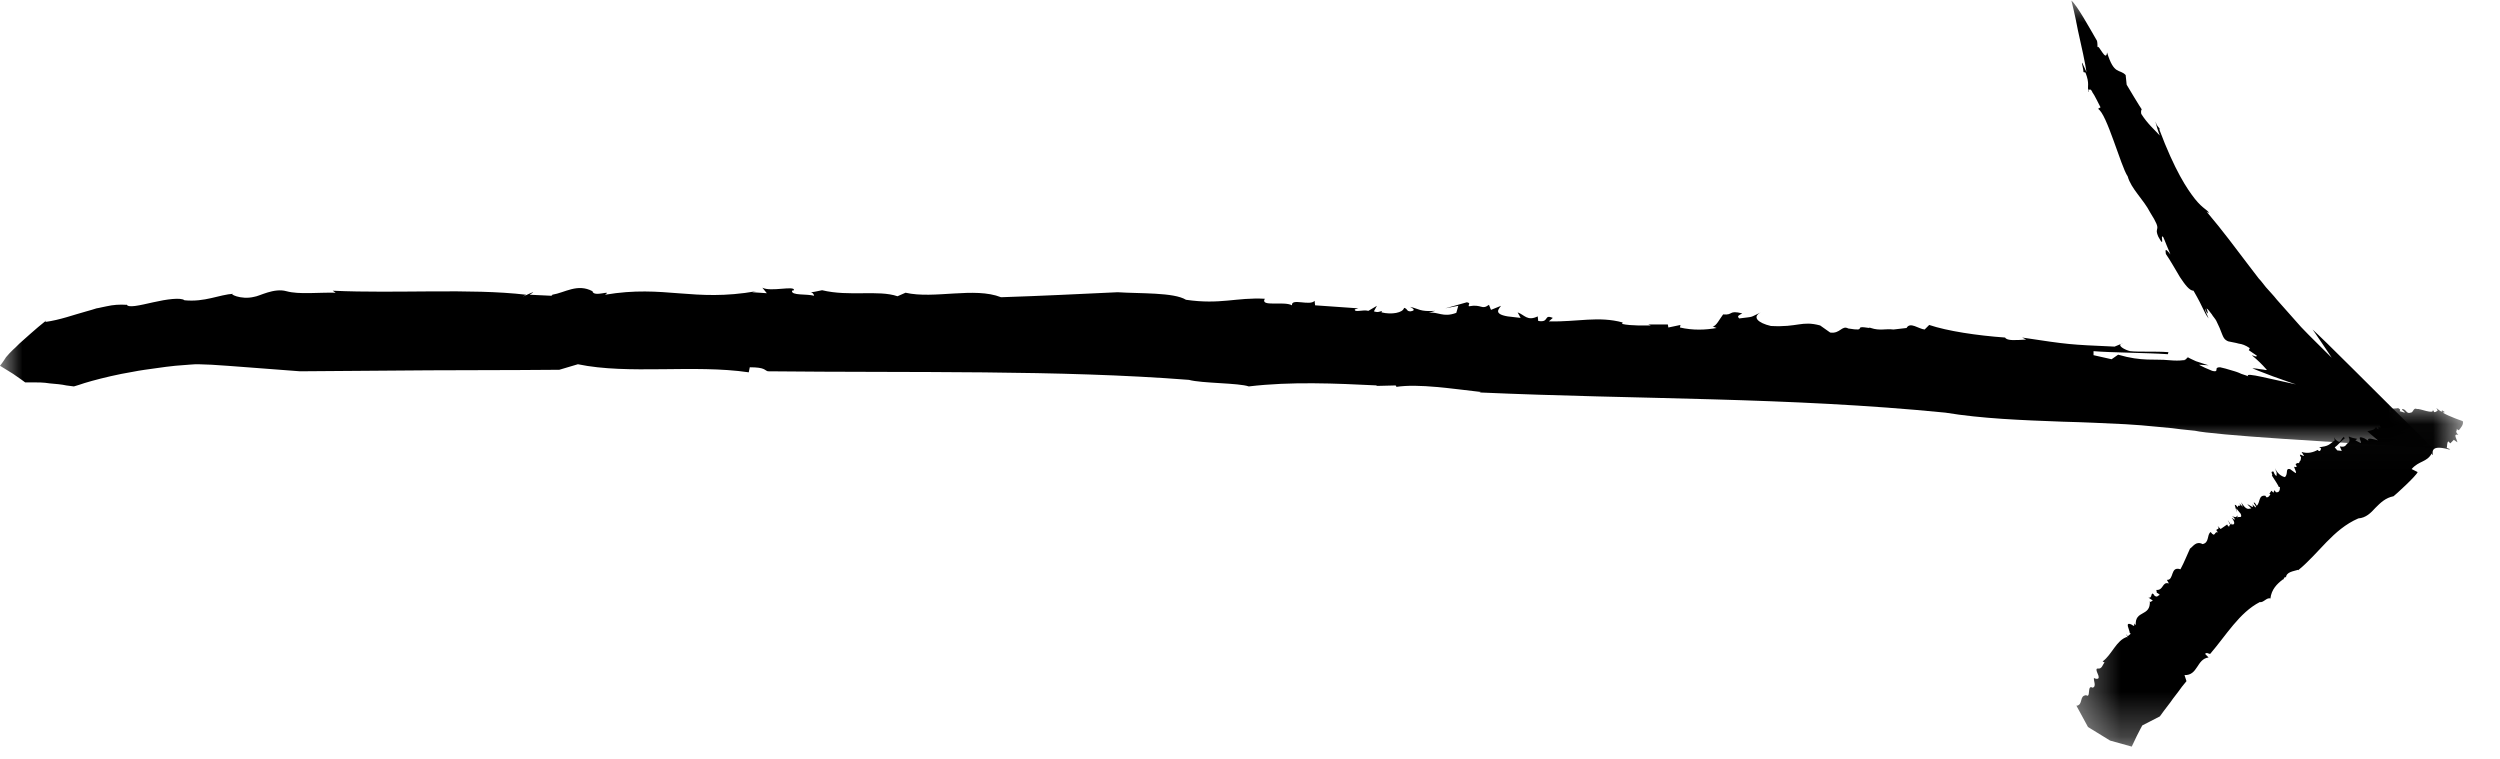 <svg width="56" height="17" viewBox="0 0 56 17" fill="none" xmlns="http://www.w3.org/2000/svg">
<mask id="mask0_241_698" style="mask-type:luminance" maskUnits="userSpaceOnUse" x="0" y="0" width="55" height="11">
<path d="M0 0H54.595V10.052H0V0Z" fill="white"/>
</mask>
<g mask="url(#mask0_241_698)">
<path d="M51.802 7.381C51.802 7.381 51.915 7.539 52.027 7.708C52.129 7.855 52.23 8.013 52.23 8.013C51.983 7.764 51.746 7.539 51.544 7.325C51.352 7.11 51.172 6.907 51.003 6.715C50.924 6.614 50.834 6.523 50.756 6.433C50.699 6.365 50.654 6.297 50.598 6.241C50.519 6.14 50.452 6.049 50.373 5.947C50.08 5.564 49.81 5.192 49.427 4.74L49.483 4.774C49.449 4.695 49.349 4.684 49.168 4.458C49.079 4.345 48.966 4.187 48.831 3.939C48.696 3.691 48.538 3.352 48.369 2.901L48.38 2.89C48.347 2.833 48.324 2.844 48.279 2.72C48.279 2.72 48.301 2.799 48.324 2.878C48.347 2.957 48.38 3.036 48.38 3.036C48.245 2.89 48.099 2.765 47.964 2.551C47.953 2.495 47.964 2.461 47.975 2.449C47.975 2.449 47.885 2.314 47.806 2.179C47.727 2.043 47.637 1.897 47.637 1.897L47.615 1.682C47.48 1.535 47.356 1.693 47.198 1.174C47.176 1.411 47.007 0.971 46.984 1.061C46.984 1.027 46.984 0.96 46.973 0.915C46.816 0.644 46.523 0.113 46.399 0.012C46.399 0.012 46.478 0.316 46.545 0.678C46.624 1.027 46.714 1.434 46.737 1.615C46.557 1.197 46.67 1.513 46.67 1.615L46.714 1.625C46.816 1.885 46.748 1.919 46.782 2.054C46.793 2.054 46.793 2.043 46.793 2.032L46.77 2.021C46.782 1.998 46.793 2.01 46.805 2.01C46.816 1.998 46.838 1.998 46.872 2.066L46.861 2.054C46.928 2.144 47.007 2.325 47.052 2.404L46.996 2.438C47.097 2.495 47.221 2.811 47.344 3.149C47.469 3.488 47.581 3.837 47.66 3.95C47.739 4.233 48.009 4.458 48.166 4.763C48.459 5.226 48.234 5.045 48.347 5.304C48.515 5.609 48.369 5.203 48.459 5.316C48.459 5.316 48.504 5.417 48.538 5.508C48.583 5.609 48.617 5.699 48.617 5.699C48.471 5.508 48.515 5.643 48.515 5.688C48.617 5.835 48.729 6.038 48.831 6.207C48.943 6.376 49.044 6.512 49.135 6.512C49.382 6.941 49.349 6.963 49.472 7.133C49.449 7.065 49.382 6.941 49.393 6.918C49.472 7.11 49.461 6.986 49.427 6.907C49.461 6.93 49.495 6.974 49.528 7.02C49.551 7.043 49.562 7.076 49.585 7.099C49.596 7.11 49.607 7.133 49.618 7.144C49.63 7.155 49.63 7.155 49.63 7.166L49.641 7.178C49.675 7.256 49.72 7.336 49.742 7.403C49.799 7.539 49.81 7.618 49.934 7.652L49.888 7.641C49.979 7.663 50.069 7.674 50.148 7.697C50.227 7.708 50.294 7.731 50.395 7.798L50.373 7.844L50.553 7.967C50.553 8.013 50.463 7.957 50.44 7.957C50.575 8.069 50.677 8.17 50.756 8.261C50.823 8.317 50.699 8.272 50.643 8.272C50.575 8.261 50.519 8.25 50.452 8.25C50.452 8.25 50.666 8.34 50.913 8.43C51.161 8.521 51.431 8.611 51.431 8.611C51.217 8.565 50.924 8.498 50.666 8.442C50.452 8.396 50.305 8.374 50.361 8.43C50.361 8.43 50.283 8.396 50.204 8.374C50.136 8.34 50.057 8.317 50.057 8.317C49.878 8.261 49.788 8.239 49.731 8.227C49.675 8.227 49.664 8.239 49.653 8.25C49.641 8.283 49.675 8.34 49.551 8.306C49.551 8.306 49.472 8.272 49.393 8.239C49.315 8.205 49.258 8.17 49.258 8.17L49.472 8.182C49.349 8.148 49.27 8.114 49.191 8.092C49.123 8.058 49.056 8.035 48.988 7.99C49 7.99 49 8.001 49.011 8.013H48.988C48.988 8.024 48.977 8.035 48.966 8.047C48.954 8.047 48.954 8.058 48.943 8.058C48.943 8.058 48.932 8.058 48.932 8.069C48.921 8.069 48.91 8.069 48.898 8.069C48.819 8.08 48.718 8.08 48.594 8.069C48.257 8.035 47.987 8.103 47.446 7.945L47.3 8.047L46.895 7.956V7.866C47.288 7.9 48.043 7.9 48.561 7.934L48.572 7.888C48.268 7.866 47.919 7.888 47.716 7.866C47.615 7.844 47.379 7.731 47.558 7.685L47.367 7.764C46.354 7.719 46.343 7.719 45.296 7.561L45.386 7.606C45.172 7.618 44.958 7.641 44.914 7.561C44.283 7.516 43.619 7.415 43.214 7.279L43.112 7.381C42.977 7.369 42.786 7.2 42.707 7.347L42.414 7.381C42.235 7.358 42.11 7.415 41.908 7.347C41.897 7.347 41.885 7.336 41.874 7.336V7.347C41.458 7.279 41.874 7.437 41.401 7.358C41.255 7.279 41.221 7.482 40.996 7.449L40.771 7.29C40.354 7.178 40.276 7.336 39.668 7.302C39.375 7.234 39.24 7.099 39.443 6.997C39.173 7.121 39.319 7.087 38.958 7.133C38.902 7.076 38.948 7.065 39.027 7.02C38.711 6.941 38.835 7.065 38.598 7.043C38.52 7.144 38.441 7.313 38.362 7.313L38.452 7.347C38.205 7.392 37.923 7.403 37.631 7.336L37.642 7.279L37.371 7.336L37.36 7.268H36.921L36.978 7.29C36.876 7.29 36.527 7.302 36.336 7.256L36.347 7.223C35.807 7.076 35.345 7.212 34.693 7.2L34.783 7.121C34.569 7.031 34.715 7.234 34.456 7.189L34.445 7.087C34.209 7.2 34.152 7.053 33.995 6.997L34.062 7.121L33.77 7.087C33.443 7.031 33.578 6.918 33.623 6.85L33.398 6.941L33.353 6.828C33.184 6.952 33.196 6.805 32.903 6.861C32.88 6.817 32.959 6.794 32.858 6.771L32.374 6.907L32.666 6.85L32.621 7.008C32.318 7.121 32.216 6.974 32.002 7.008L32.149 6.963C31.8 6.986 31.788 6.918 31.586 6.873C31.642 6.907 31.732 6.952 31.597 6.974C31.496 6.974 31.541 6.918 31.451 6.896C31.428 7.008 31.169 7.053 30.945 6.997C30.945 6.986 30.955 6.963 30.966 6.963C30.91 6.974 30.876 7.008 30.775 6.974L30.843 6.85L30.652 6.963C30.527 6.93 30.336 7.008 30.348 6.93L30.427 6.907L29.458 6.839L29.447 6.738C29.345 6.861 28.918 6.67 28.941 6.839C28.76 6.738 28.22 6.884 28.332 6.692C27.691 6.658 27.342 6.828 26.566 6.715C26.295 6.546 25.53 6.579 25.035 6.546C24.055 6.591 23.425 6.625 22.423 6.658C21.827 6.422 20.926 6.704 20.284 6.557L20.104 6.636C19.676 6.489 19.023 6.648 18.415 6.501C18.27 6.535 18.191 6.546 18.157 6.546C18.18 6.546 18.224 6.568 18.236 6.625C18.067 6.579 17.718 6.625 17.741 6.512L17.785 6.501C17.808 6.388 17.267 6.546 17.076 6.444L17.177 6.568L16.851 6.546L16.941 6.523C15.523 6.771 14.893 6.376 13.553 6.602C13.733 6.478 13.294 6.67 13.271 6.523C12.934 6.343 12.653 6.557 12.371 6.602C12.371 6.614 12.371 6.614 12.349 6.625L11.864 6.602C12.157 6.422 11.515 6.749 11.786 6.602C10.537 6.455 8.893 6.579 7.452 6.512L7.519 6.557C7.148 6.546 6.698 6.602 6.416 6.523C6.135 6.444 5.809 6.636 5.696 6.648C5.392 6.726 5.099 6.568 5.234 6.579C4.897 6.602 4.593 6.771 4.132 6.726C4.053 6.658 3.726 6.704 3.433 6.771C3.129 6.839 2.859 6.907 2.837 6.817V6.828C2.68 6.817 2.533 6.828 2.387 6.861C2.308 6.873 2.241 6.896 2.162 6.907C2.094 6.93 2.015 6.952 1.936 6.974C1.644 7.053 1.351 7.166 1.013 7.212C1.013 7.212 1.024 7.2 1.036 7.178C1.036 7.178 0.968 7.234 0.856 7.325C0.754 7.415 0.619 7.528 0.484 7.652C0.417 7.708 0.36 7.776 0.293 7.832C0.237 7.888 0.18 7.945 0.135 8.001C0.057 8.126 0 8.193 0 8.193C0 8.193 0.146 8.283 0.293 8.374C0.428 8.464 0.563 8.565 0.563 8.565C0.563 8.565 0.585 8.565 0.608 8.565C0.641 8.565 0.687 8.565 0.732 8.565C0.833 8.565 0.98 8.565 1.115 8.588C1.25 8.599 1.385 8.611 1.486 8.634C1.587 8.645 1.655 8.656 1.655 8.656C1.655 8.656 1.689 8.645 1.767 8.622C1.835 8.599 1.936 8.565 2.06 8.532C2.308 8.464 2.634 8.385 2.972 8.329C3.141 8.295 3.321 8.272 3.479 8.25C3.647 8.227 3.793 8.205 3.928 8.193C4.199 8.17 4.379 8.159 4.379 8.159C4.379 8.159 4.525 8.159 4.739 8.17C4.953 8.182 5.246 8.205 5.538 8.227C6.135 8.272 6.72 8.317 6.72 8.317C6.72 8.317 8.172 8.306 9.624 8.295C11.076 8.295 12.528 8.283 12.528 8.283L12.945 8.159C14.082 8.396 15.545 8.159 16.772 8.34L16.795 8.227C17.144 8.227 17.121 8.295 17.2 8.317C20.419 8.352 23.74 8.283 26.633 8.509C26.915 8.588 27.758 8.577 27.972 8.656C28.918 8.543 29.909 8.588 30.854 8.634L30.82 8.645L31.259 8.634C31.282 8.645 31.282 8.656 31.271 8.667C31.777 8.588 32.554 8.712 33.173 8.78L33.139 8.791C36.707 8.95 40.04 8.893 43.574 9.243C44.396 9.378 45.285 9.412 46.208 9.446C46.67 9.457 47.142 9.48 47.604 9.502C47.84 9.514 48.076 9.536 48.313 9.559L48.662 9.592L48.842 9.615L49.168 9.649C49.36 9.694 50.125 9.762 51.138 9.83C52.14 9.897 53.389 9.976 54.492 10.033C53.828 9.378 53.209 8.769 52.726 8.283C52.253 7.81 51.915 7.482 51.802 7.381Z" fill="black"/>
</g>
<mask id="mask1_241_698" style="mask-type:luminance" maskUnits="userSpaceOnUse" x="46" y="9" width="10" height="8">
<path d="M46.384 9.026H55.191V16.736H46.384V9.026Z" fill="white"/>
</mask>
<g mask="url(#mask1_241_698)">
<path d="M54.155 10.574L54.02 10.507C54.189 10.315 54.358 10.36 54.471 10.157L54.481 10.191C54.527 10.202 54.369 9.931 54.853 10.067L54.864 10.078C54.876 10.067 54.853 10.044 54.898 10.067L54.808 10.033C54.82 9.987 54.808 9.92 54.842 9.886C54.853 9.897 54.876 9.92 54.887 9.931L54.966 9.852L55.045 9.908C55.045 9.852 54.932 9.705 55.067 9.739C54.966 9.649 55.067 9.649 55.022 9.604C55.033 9.615 55.056 9.626 55.078 9.638C55.112 9.592 55.191 9.514 55.168 9.435C55.168 9.435 54.842 9.322 54.718 9.243C54.808 9.232 54.729 9.22 54.695 9.186L54.707 9.22C54.651 9.22 54.606 9.153 54.572 9.141C54.572 9.141 54.583 9.153 54.583 9.163V9.153C54.594 9.163 54.594 9.175 54.594 9.175C54.606 9.186 54.606 9.197 54.594 9.209V9.197C54.583 9.22 54.549 9.232 54.527 9.232L54.493 9.175C54.538 9.299 54.189 9.141 54.144 9.163C54.054 9.119 54.065 9.243 53.998 9.243C53.907 9.276 53.907 9.186 53.829 9.163C53.75 9.163 53.885 9.22 53.863 9.243L53.75 9.209C53.784 9.175 53.739 9.153 53.716 9.141C53.66 9.163 53.503 9.119 53.57 9.243C53.468 9.232 53.435 9.186 53.401 9.209C53.424 9.22 53.457 9.232 53.468 9.254C53.412 9.22 53.468 9.276 53.48 9.276C53.468 9.356 53.12 9.232 53.199 9.356L53.187 9.333C53.243 9.435 53.322 9.502 53.322 9.581L53.277 9.559V9.615C53.233 9.604 53.233 9.57 53.221 9.559C53.199 9.638 53.097 9.638 53.029 9.661L53.266 9.864C53.176 9.841 53.007 9.784 53.052 9.874L52.962 9.818C52.748 9.728 52.94 9.931 52.872 9.92L52.76 9.864L52.804 9.83C52.726 9.818 52.681 9.807 52.602 9.773C52.602 9.773 52.613 9.773 52.613 9.784V9.796C52.636 9.841 52.636 9.897 52.602 9.92C52.546 9.943 52.557 10.033 52.411 9.999L52.456 10.1L52.355 10.089L52.298 10.021C52.355 9.987 52.444 9.874 52.523 9.818L52.501 9.784C52.456 9.818 52.433 9.886 52.399 9.897C52.377 9.897 52.287 9.841 52.276 9.773L52.298 9.864C52.151 9.976 52.163 9.987 51.949 10.021L51.994 10.044C51.983 10.089 51.96 10.134 51.916 10.078C51.814 10.134 51.69 10.168 51.555 10.123L51.611 10.213C51.589 10.225 51.465 10.123 51.544 10.247L51.533 10.315C51.499 10.326 51.521 10.394 51.454 10.371H51.442C51.442 10.371 51.442 10.371 51.454 10.382C51.364 10.394 51.51 10.462 51.409 10.462C51.342 10.416 51.465 10.585 51.42 10.597L51.296 10.507C51.184 10.484 51.263 10.608 51.184 10.687C51.105 10.676 51.003 10.597 50.959 10.484C51.003 10.62 51.003 10.563 50.992 10.665C50.947 10.631 50.947 10.608 50.925 10.563C50.834 10.552 50.925 10.631 50.891 10.653C50.947 10.744 51.049 10.89 51.038 10.901L51.071 10.913C51.071 10.992 51.049 11.037 50.981 11.026L50.947 10.98L50.925 11.037L50.88 10.992L50.834 11.06L50.857 11.071C50.846 11.093 50.812 11.15 50.767 11.139L50.745 11.105C50.587 11.082 50.632 11.252 50.553 11.33L50.508 11.263C50.429 11.229 50.576 11.364 50.52 11.364L50.452 11.296C50.508 11.421 50.396 11.308 50.339 11.296L50.429 11.387L50.373 11.398C50.306 11.409 50.238 11.308 50.204 11.252L50.238 11.353L50.16 11.274C50.227 11.387 50.125 11.274 50.125 11.364C50.092 11.33 50.092 11.308 50.058 11.308L50.103 11.477L50.092 11.387L50.193 11.511C50.238 11.635 50.125 11.545 50.125 11.601L50.114 11.545C50.092 11.612 50.047 11.568 49.99 11.568C50.025 11.578 50.058 11.601 50.058 11.635C50.047 11.658 50.013 11.601 49.99 11.601C50.058 11.68 50.069 11.759 50.002 11.748C49.99 11.737 49.979 11.725 49.979 11.714C49.979 11.737 50.002 11.759 49.968 11.748L49.9 11.646L49.957 11.759C49.923 11.748 49.957 11.838 49.9 11.771L49.889 11.748L49.742 11.85L49.675 11.781C49.754 11.894 49.574 11.816 49.686 11.928C49.596 11.883 49.63 12.064 49.518 11.917C49.428 11.985 49.495 12.154 49.338 12.188C49.191 12.109 49.124 12.245 49.056 12.289C48.977 12.459 48.933 12.583 48.842 12.752C48.606 12.674 48.707 13 48.538 12.989L48.583 13.069C48.426 13.023 48.471 13.226 48.302 13.215C48.313 13.26 48.313 13.283 48.313 13.283C48.325 13.283 48.336 13.283 48.381 13.328C48.336 13.328 48.325 13.407 48.246 13.328V13.316C48.167 13.238 48.223 13.418 48.122 13.384L48.223 13.452L48.167 13.486L48.156 13.463C48.178 13.824 47.818 13.655 47.841 14.005C47.762 13.892 47.863 14.084 47.751 13.993C47.581 13.914 47.705 14.106 47.705 14.174C47.705 14.174 47.717 14.186 47.728 14.196L47.66 14.253C47.559 14.095 47.728 14.4 47.649 14.265C47.402 14.343 47.312 14.659 47.098 14.817L47.142 14.84C47.098 14.885 47.086 14.987 46.996 14.976C46.906 14.964 47.019 15.133 47.008 15.156C47.03 15.246 46.884 15.19 46.906 15.179C46.884 15.235 46.973 15.382 46.873 15.404C46.737 15.325 46.85 15.675 46.715 15.562L46.726 15.574C46.569 15.585 46.67 15.788 46.512 15.81C46.512 15.81 46.501 15.8 46.501 15.788L46.771 16.285L47.266 16.589L47.751 16.724C47.751 16.724 47.807 16.611 47.863 16.488C47.919 16.375 47.987 16.25 47.987 16.25L48.381 16.047C48.381 16.047 48.415 16.002 48.471 15.923C48.527 15.844 48.606 15.754 48.673 15.652C48.752 15.551 48.82 15.461 48.876 15.382C48.933 15.314 48.977 15.258 48.977 15.258L48.933 15.122C49.236 15.133 49.203 14.761 49.472 14.727L49.394 14.648C49.428 14.603 49.472 14.648 49.507 14.648C49.867 14.23 50.16 13.723 50.62 13.486C50.699 13.508 50.778 13.373 50.857 13.407C50.88 13.204 51.003 13.08 51.138 12.978V12.989L51.184 12.921C51.195 12.921 51.206 12.933 51.206 12.944C51.206 12.809 51.375 12.797 51.477 12.764V12.775C51.949 12.391 52.253 11.861 52.827 11.612C52.996 11.601 53.108 11.488 53.21 11.375C53.322 11.263 53.435 11.15 53.615 11.116C53.649 11.093 54.133 10.653 54.155 10.574Z" fill="black"/>
</g>
</svg>

